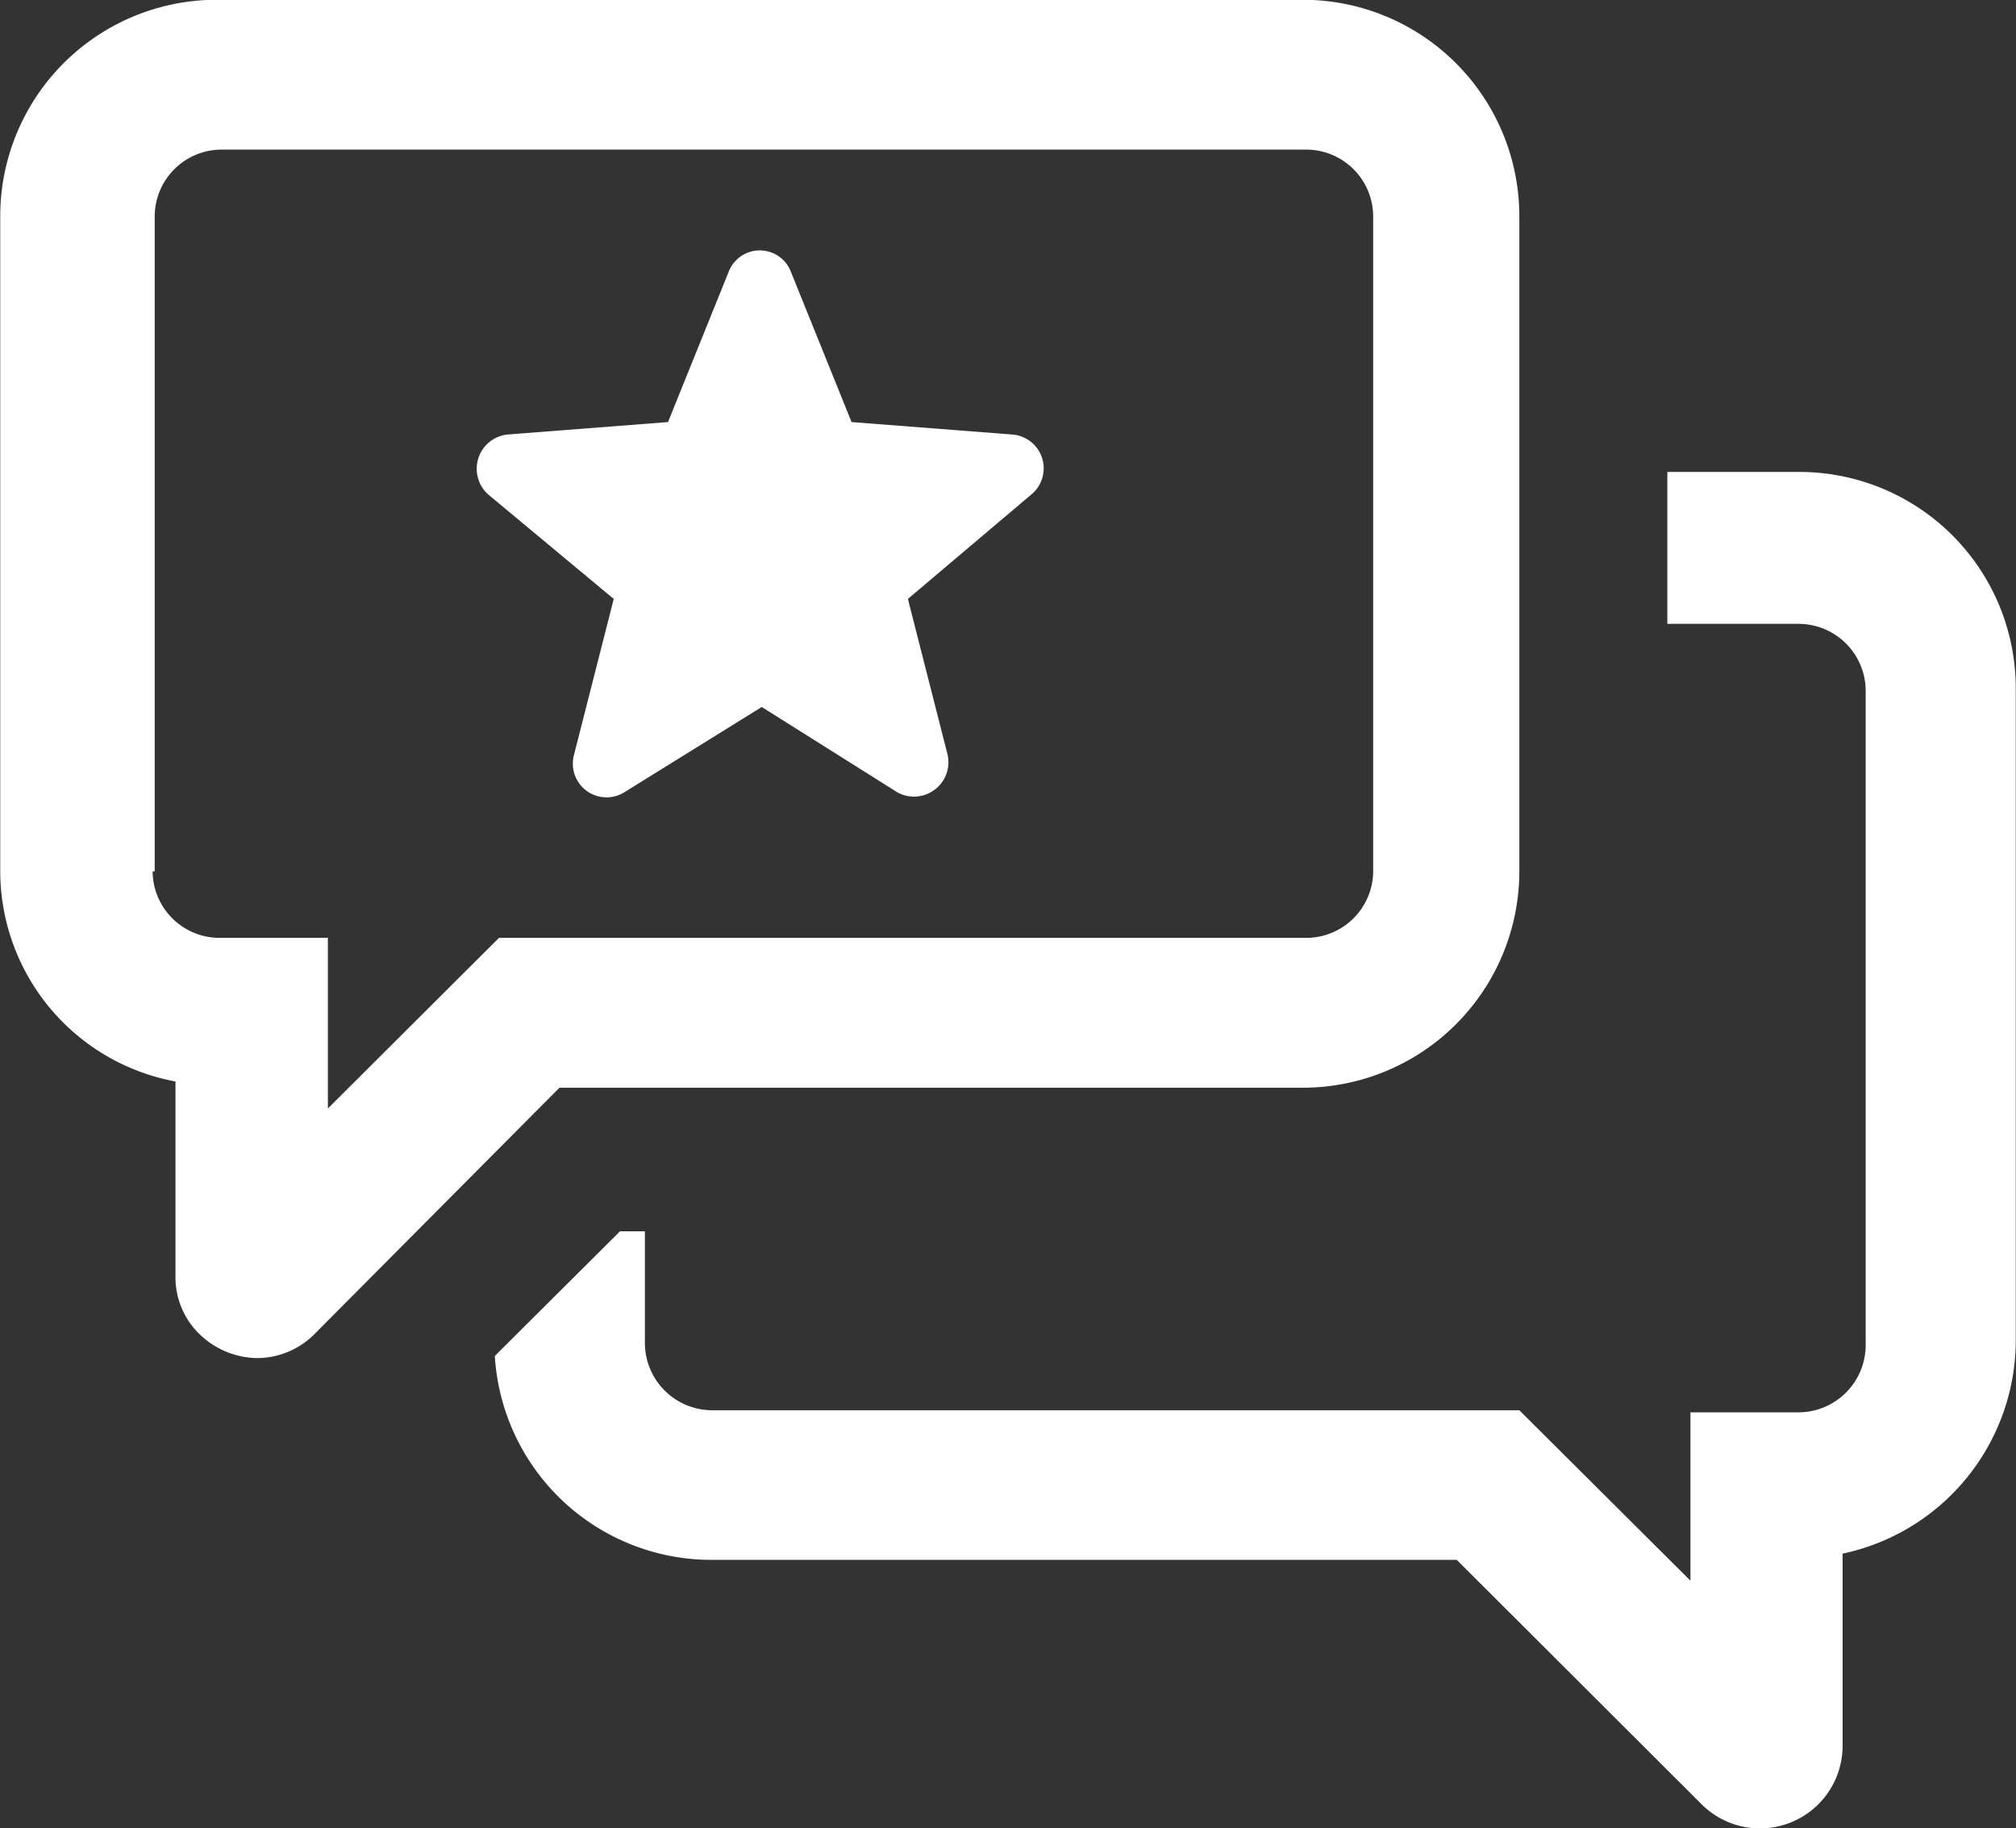 <svg xmlns="http://www.w3.org/2000/svg" width="87.31" height="79.18" viewBox="0 0 87.31 79.18">
  <rect x="0" y="0" width="87.31" height="79.18" fill="#333333" stroke="none"/>
<defs>
    <style>
      .cls-1 {
        fill: #fff;
        fill-rule: evenodd;
      }
    </style>
  </defs>
  <path id="icon" class="cls-1" d="M1599.97,1880.84a1.492,1.492,0,0,1,.81-2.61l6.96-.54,2.62-6.49a1.444,1.444,0,0,1,2.71,0l2.62,6.49,6.96,0.54a1.468,1.468,0,0,1,.81,2.61l-5.33,4.51,1.72,6.75a1.491,1.491,0,0,1-2.17,1.63l-5.88-3.7-5.96,3.7a1.46,1.46,0,0,1-2.17-1.63l1.72-6.75Zm-21.15,16.31v-28.38a9.376,9.376,0,0,1,9.4-9.37h46.99a9.376,9.376,0,0,1,9.4,9.37v28.38a9.376,9.376,0,0,1-9.4,9.37h-32.17l-10.66,10.72a3.519,3.519,0,0,1-2.44.99,3.649,3.649,0,0,1-2.44-.99,3.435,3.435,0,0,1-1.09-2.61v-8.38A9.277,9.277,0,0,1,1578.82,1897.15Zm6.6,0a2.9,2.9,0,0,0,2.89,2.88h4.7v7.39l7.41-7.39h34.97a2.9,2.9,0,0,0,2.89-2.88v-28.38a2.9,2.9,0,0,0-2.89-2.88H1588.4a2.9,2.9,0,0,0-2.89,2.88v28.38h-0.09Zm80.69-7.93a9.374,9.374,0,0,0-9.39-9.37h-5.7v6.58h5.7a2.909,2.909,0,0,1,2.89,2.88v28.38a2.917,2.917,0,0,1-2.89,2.89h-4.7v7.29l-7.41-7.38h-34.97a2.919,2.919,0,0,1-2.9-2.89v-4.86h-1.08l-5.42,5.4a9.4,9.4,0,0,0,9.4,8.83h32.26l10.66,10.64a3.579,3.579,0,0,0,6.05-2.53v-8.38a9.458,9.458,0,0,0,7.5-9.19v-28.29Z" transform="translate(-1578.81 -1859.41)"/>
</svg>
